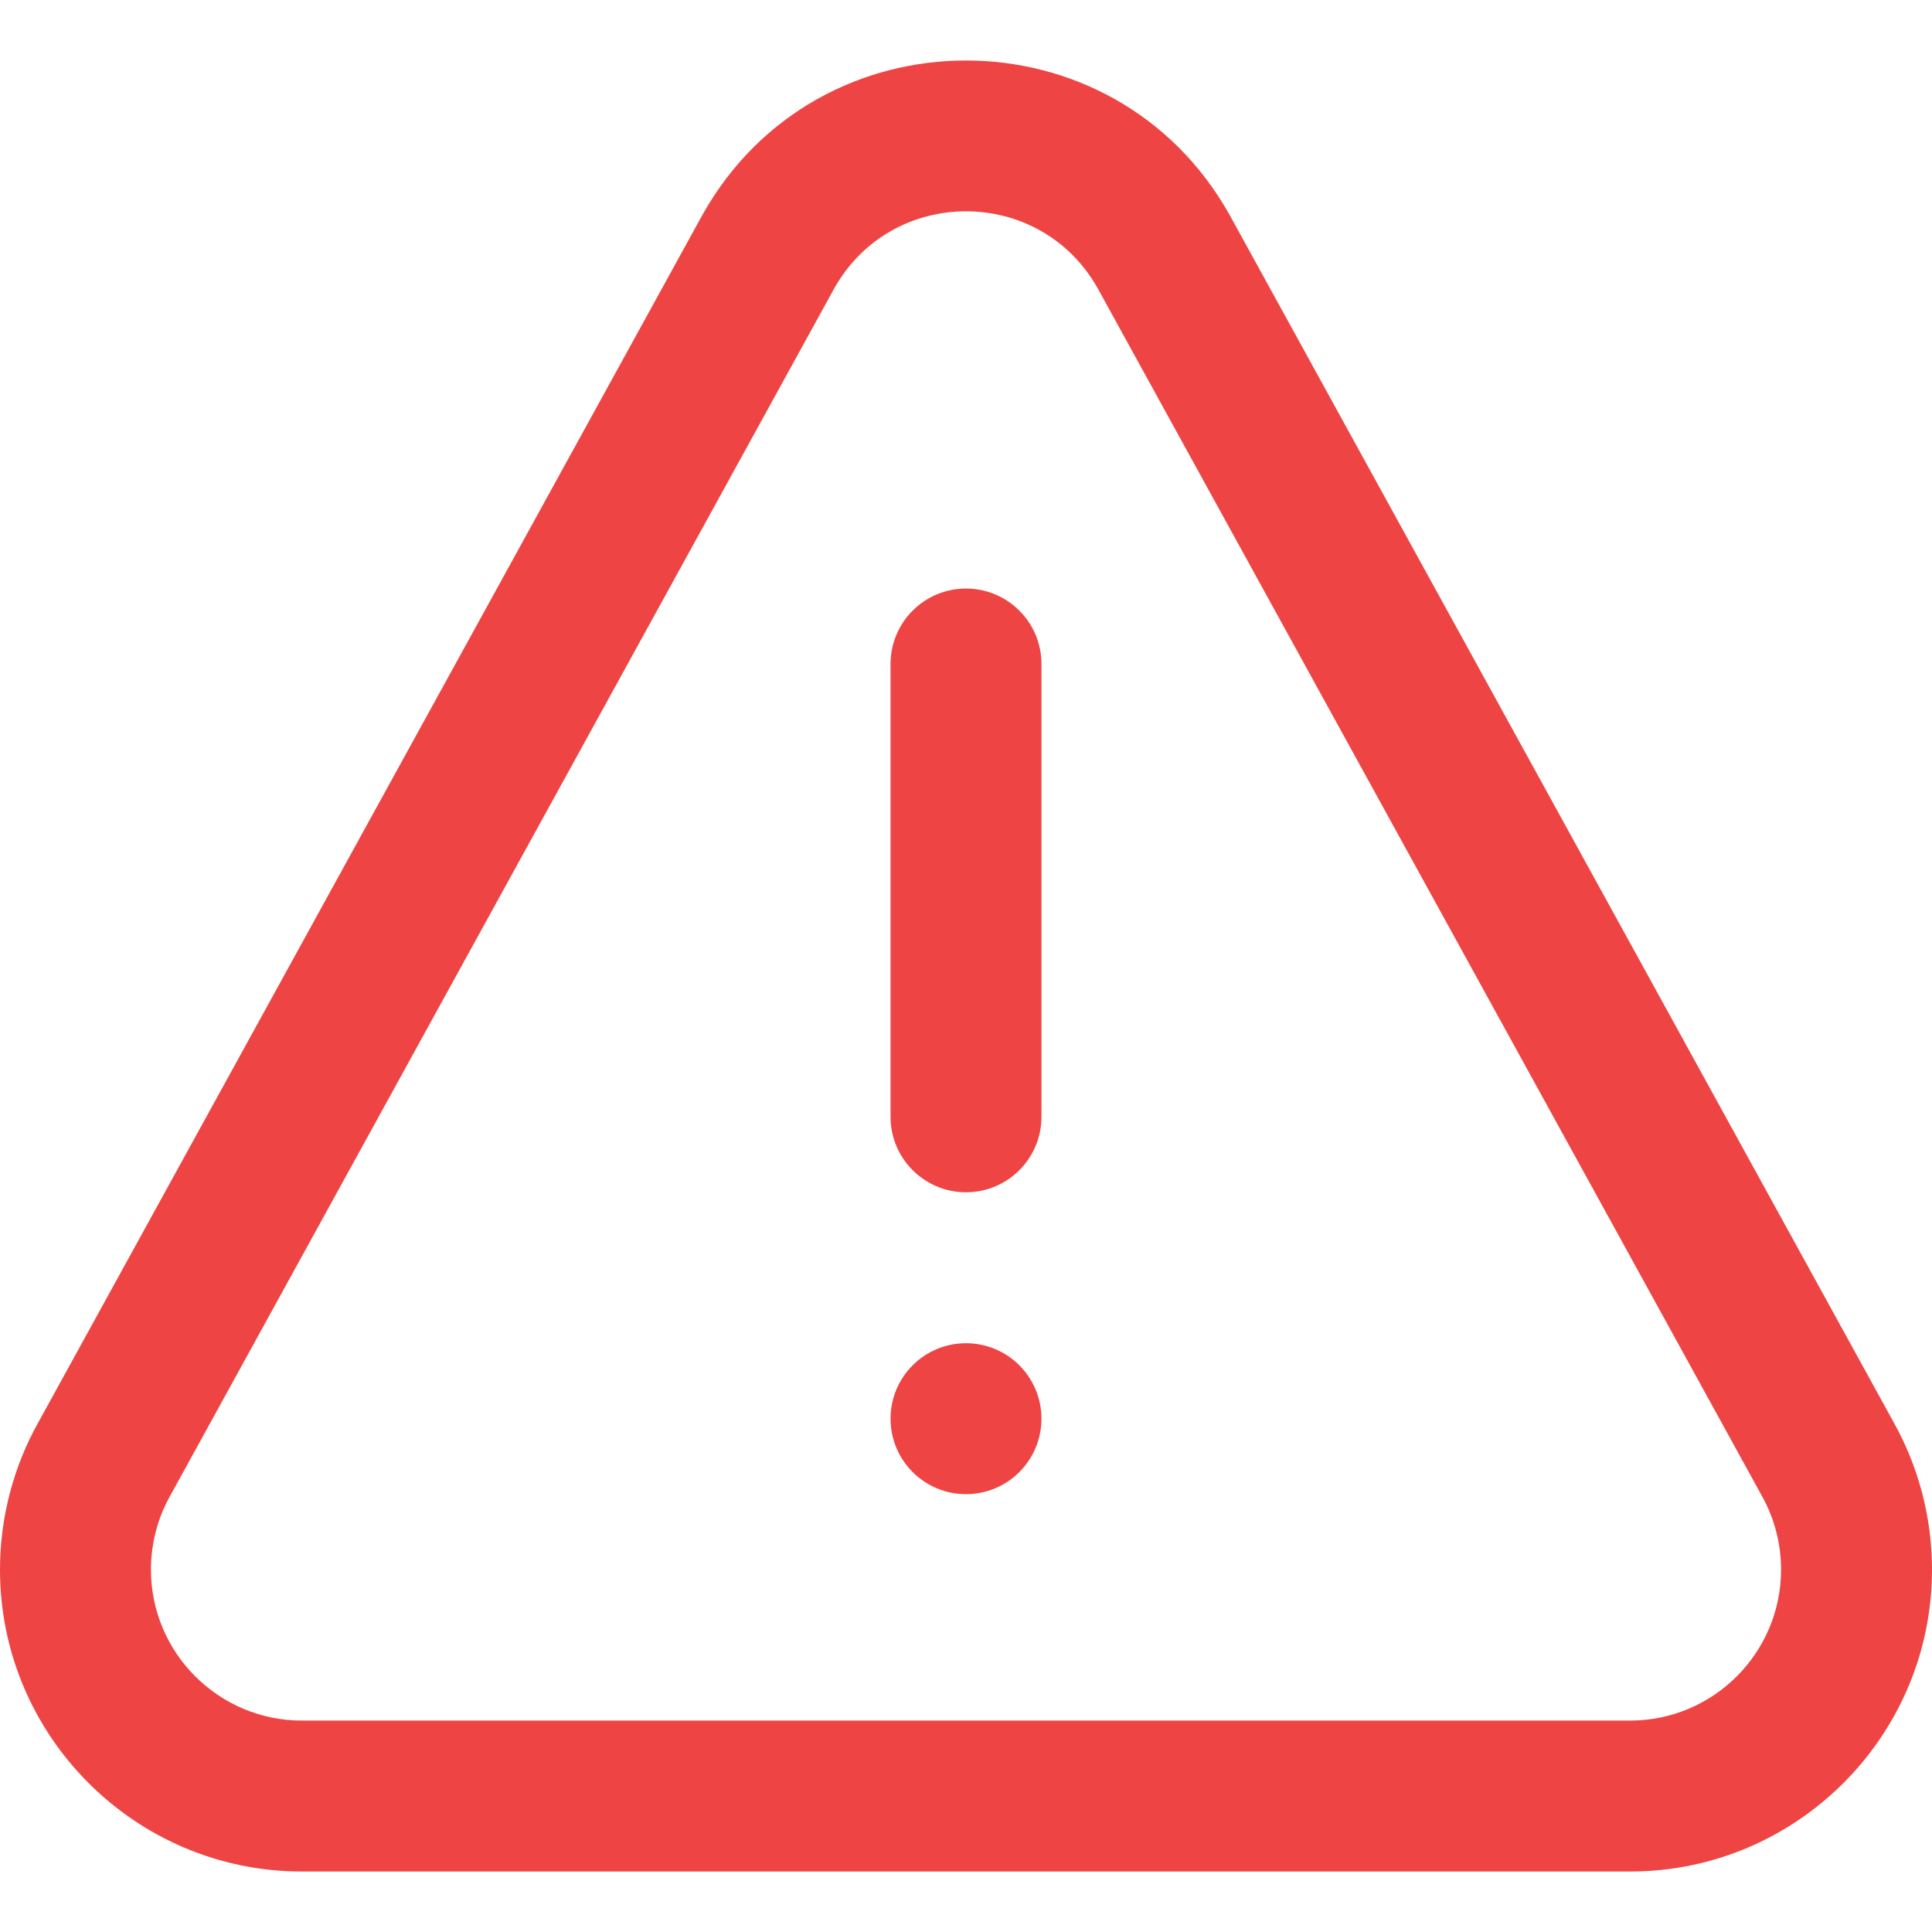 <svg xmlns="http://www.w3.org/2000/svg" width="72" height="72" viewBox="0 0 72 72" fill="none"><path d="M60.75 69.746H11.25C5.047 69.746 0 64.699 0 58.496C0 56.571 0.495 54.67 1.433 52.999L26.177 8.009C26.181 8.002 26.185 7.994 26.19 7.986C30.487 0.345 41.511 0.343 45.81 7.986C45.815 7.994 45.819 8.002 45.824 8.009L70.568 52.999C71.505 54.67 72 56.57 72 58.496C72 64.699 66.953 69.746 60.75 69.746ZM31.098 10.733L6.355 55.72C6.351 55.728 6.347 55.736 6.342 55.744C5.873 56.578 5.625 57.53 5.625 58.496C5.625 61.597 8.148 64.121 11.25 64.121H60.75C63.852 64.121 66.375 61.597 66.375 58.496C66.375 57.529 66.127 56.578 65.658 55.744C65.653 55.736 65.649 55.728 65.645 55.72L40.902 10.734C38.749 6.925 33.254 6.92 31.098 10.733Z" fill="#EF4444"></path><path d="M36 44.433C34.447 44.433 33.188 43.174 33.188 41.621V24.746C33.188 23.192 34.447 21.933 36 21.933C37.553 21.933 38.812 23.192 38.812 24.746V41.621C38.812 43.174 37.553 44.433 36 44.433Z" fill="#EF4444"></path><path d="M36 55.683C37.553 55.683 38.812 54.424 38.812 52.871C38.812 51.317 37.553 50.058 36 50.058C34.447 50.058 33.188 51.317 33.188 52.871C33.188 54.424 34.447 55.683 36 55.683Z" fill="#EF4444"></path></svg>
